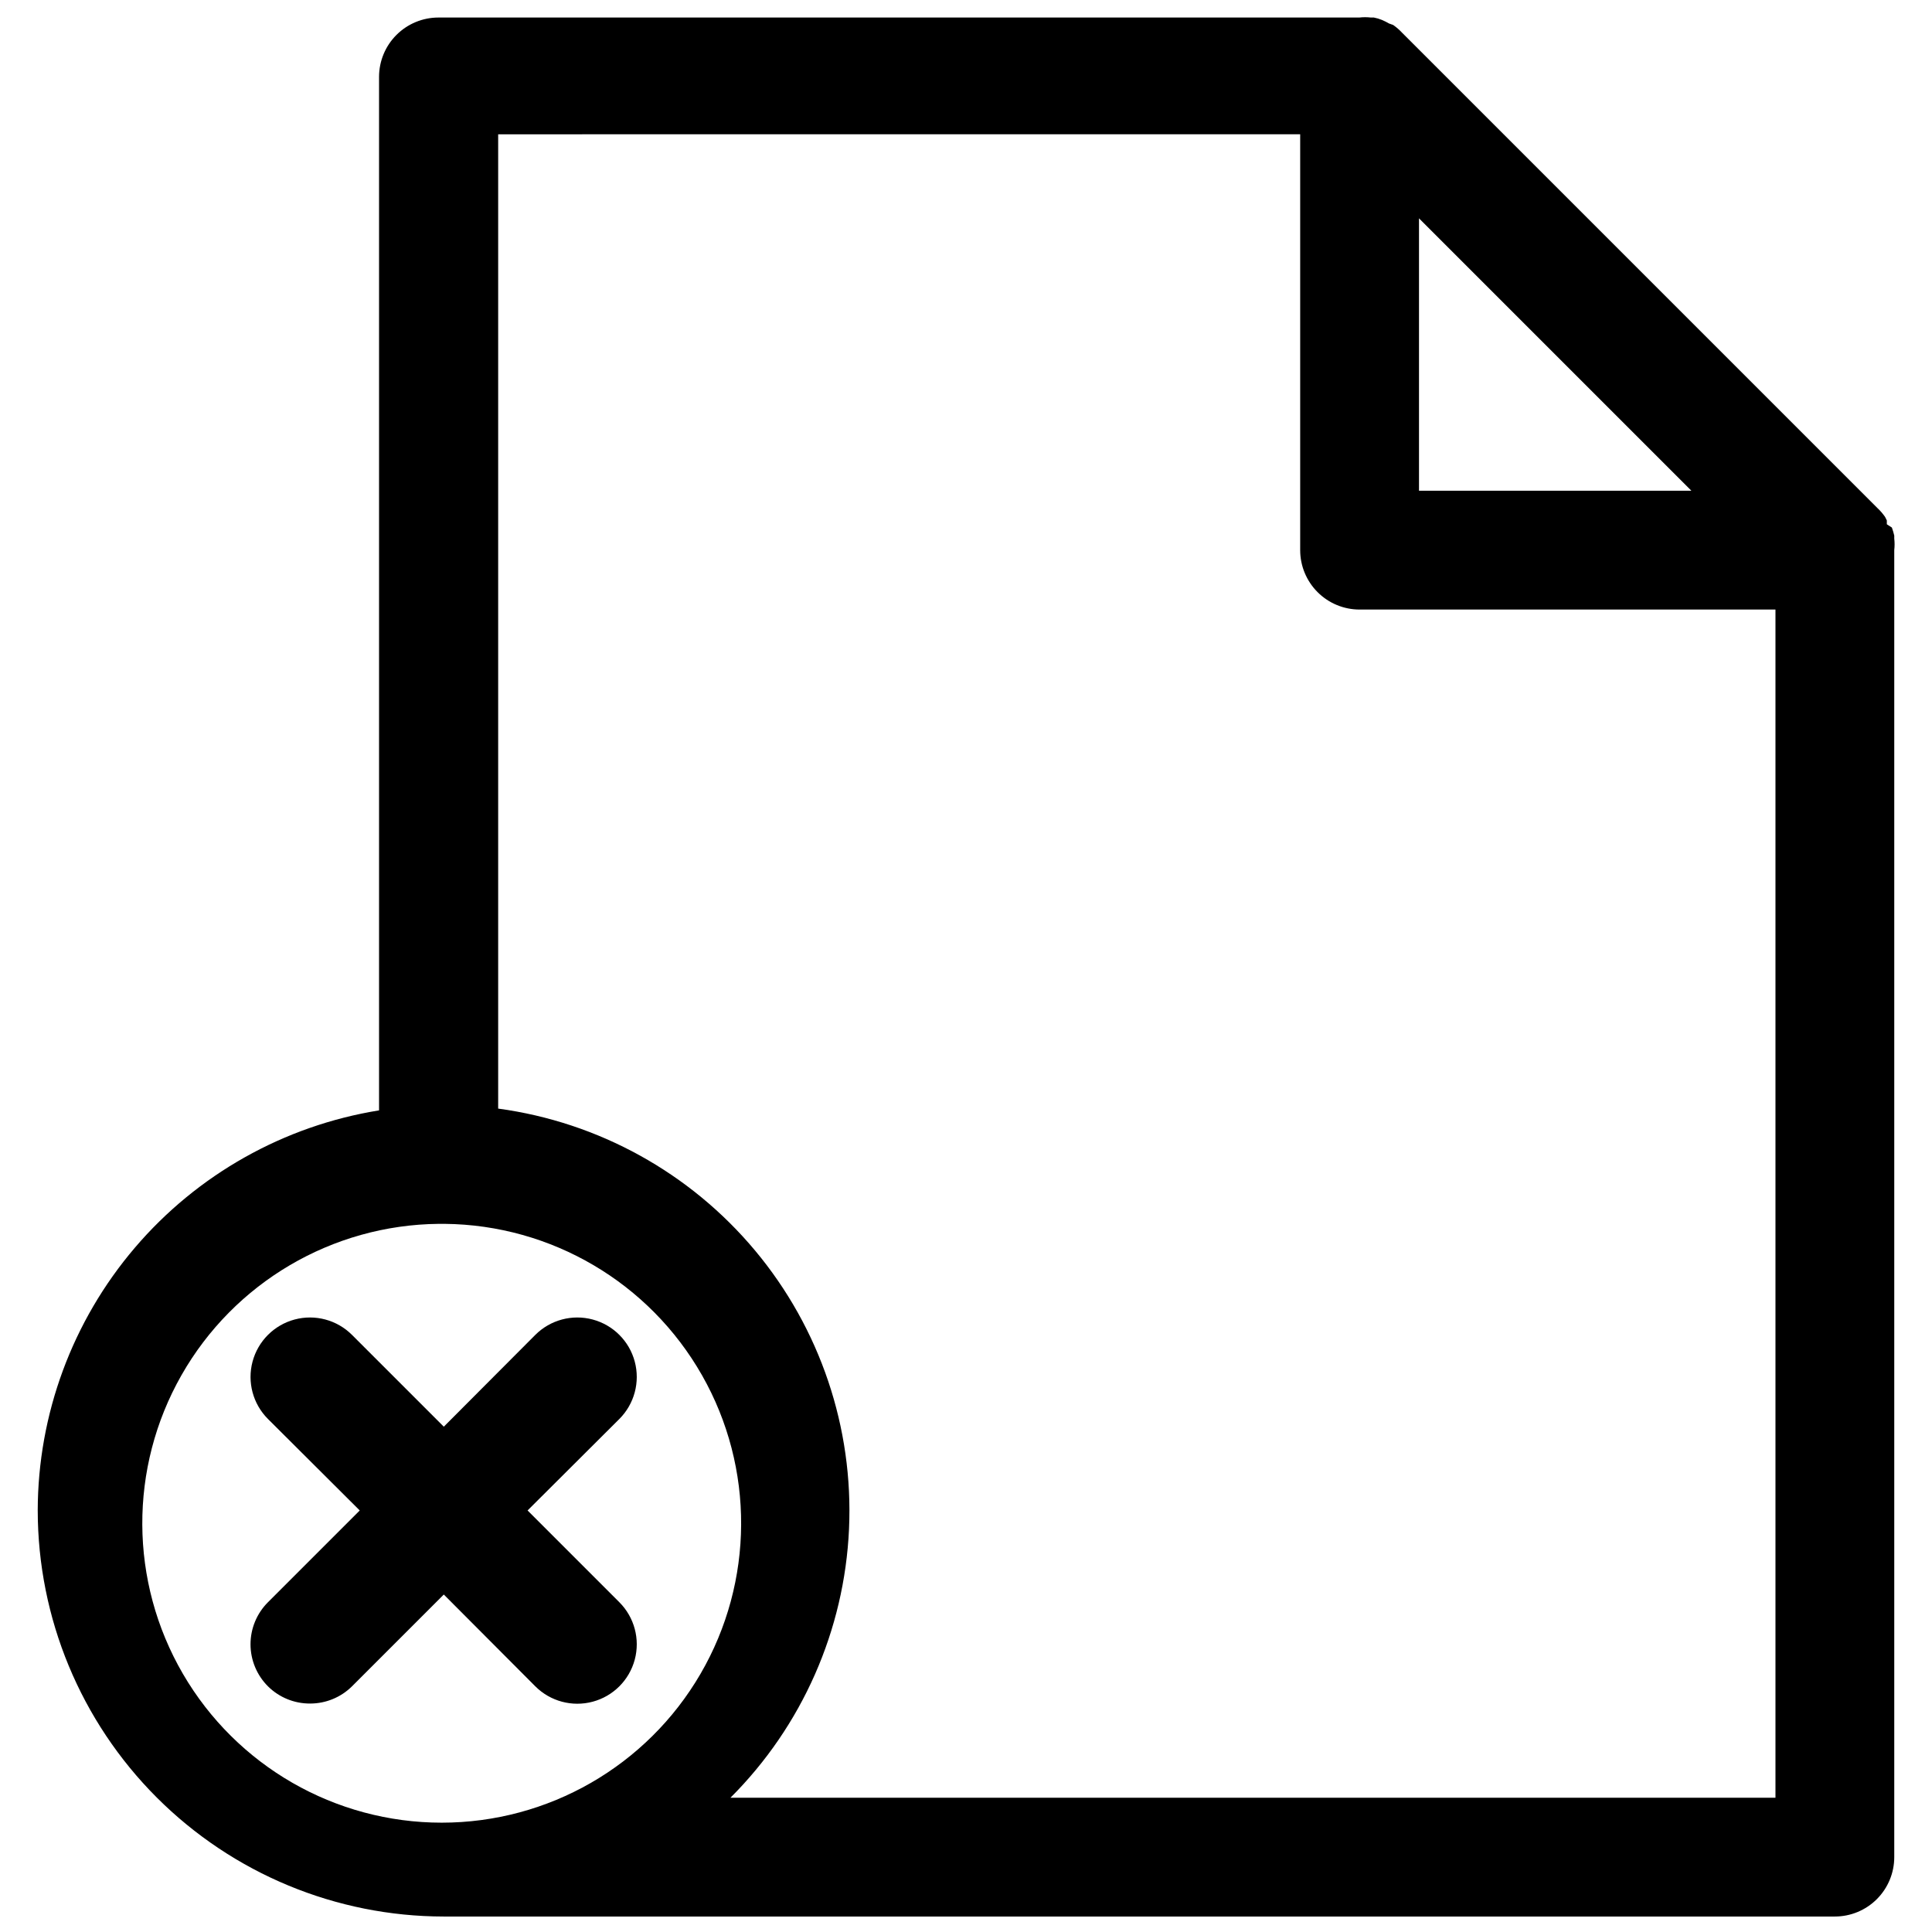<?xml version="1.0" encoding="UTF-8"?>
<!-- Uploaded to: ICON Repo, www.svgrepo.com, Generator: ICON Repo Mixer Tools -->
<svg width="800px" height="800px" version="1.1" viewBox="144 144 512 512" xmlns="http://www.w3.org/2000/svg">
 <defs>
  <clipPath id="a">
   <path d="m153 148.09h494v503.81h-494z"/>
  </clipPath>
 </defs>
 <g clip-path="url(#a)">
  <path d="m154 544.29c0.023 28.535 11.367 55.891 31.543 76.07 20.176 20.176 47.535 31.52 76.07 31.539h368.64c4.176 0 8.18-1.656 11.133-4.609s4.613-6.957 4.613-11.133v-346.37c0.117-1.02 0.117-2.051 0-3.07v-0.789 0.004c-0.176-0.719-0.383-1.43-0.629-2.125l-1.34-0.867v-1.023l-0.473-0.945c-0.598-0.855-1.281-1.648-2.047-2.359l-125.95-125.95c-0.711-0.766-1.504-1.449-2.359-2.047l-1.102-0.395-0.867-0.473-1.023-0.473c-0.684-0.281-1.398-0.492-2.125-0.629h-0.789c-1.02-0.117-2.047-0.117-3.07 0h-244.03c-4.176 0-8.18 1.66-11.133 4.613-2.953 2.949-4.609 6.957-4.609 11.133v273.87c-25.207 4.07-48.145 16.973-64.711 36.395-16.57 19.426-25.695 44.109-25.742 69.641zm366.05-342.43 72.188 72.188h-72.188zm-31.488-22.277v110.21c0 4.176 1.66 8.18 4.613 11.133 2.949 2.953 6.957 4.613 11.133 4.613h110.21v314.88h-276.94c19-18.98 30.207-44.383 31.422-71.211s-7.656-53.141-24.863-73.758c-17.207-20.621-41.508-34.055-68.117-37.66v-258.2zm-228.29 288.75h1.574c28.254 0.281 54.227 15.562 68.195 40.125 13.965 24.562 13.812 54.699-0.395 79.121-14.207 24.426-40.332 39.449-68.586 39.449-28.258 0-54.379-15.023-68.59-39.449-14.207-24.422-14.355-54.559-0.391-79.121s39.938-39.844 68.191-40.125z"/>
 </g>
 <path d="m215.01 590.89c2.969 2.949 6.992 4.59 11.176 4.566 4.156 0.004 8.148-1.637 11.102-4.566l24.324-24.324 24.246 24.324c3.977 3.981 9.777 5.535 15.215 4.078 5.438-1.457 9.684-5.703 11.141-11.141 1.453-5.434-0.098-11.234-4.078-15.215l-24.324-24.324 24.324-24.246c3.981-3.981 5.531-9.781 4.078-15.215-1.457-5.438-5.703-9.684-11.141-11.141-5.438-1.457-11.238 0.098-15.215 4.078l-24.246 24.324-24.324-24.324c-3.981-3.981-9.781-5.535-15.219-4.078-5.434 1.457-9.68 5.703-11.137 11.141-1.457 5.434 0.098 11.234 4.078 15.215l24.324 24.246-24.324 24.324c-2.957 2.953-4.621 6.961-4.621 11.141 0 4.176 1.664 8.184 4.621 11.137z"/>
</svg>